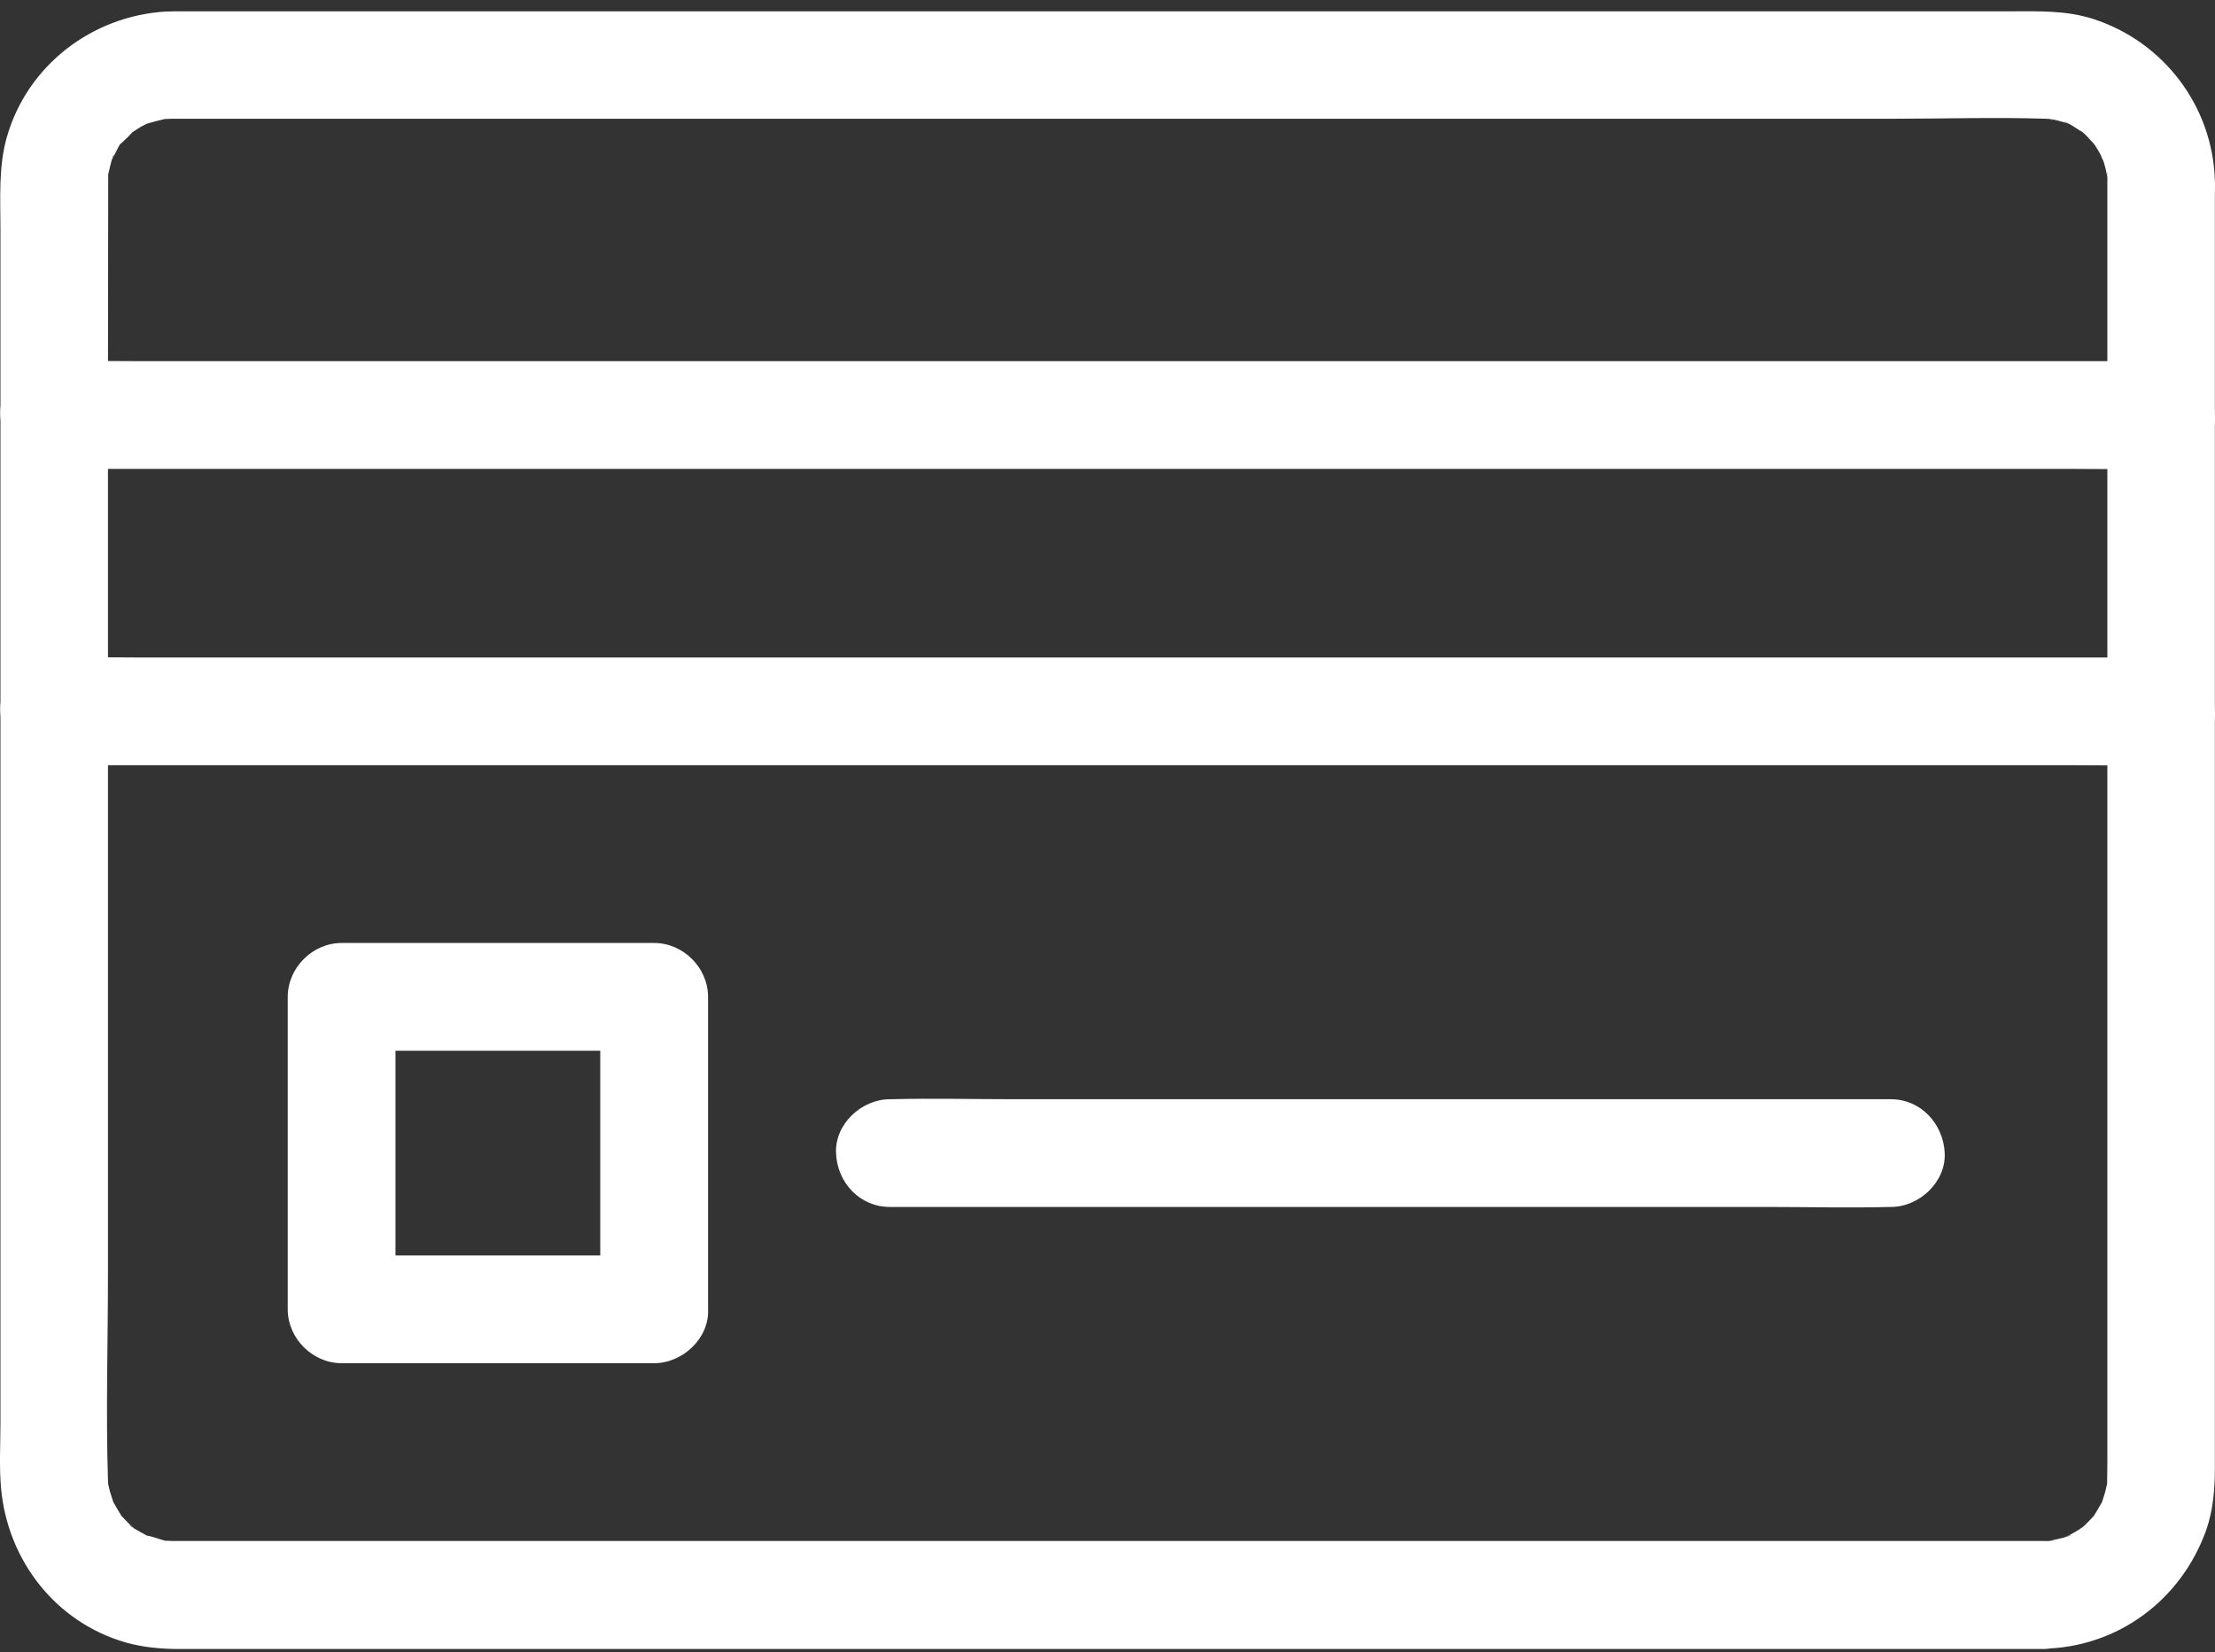 <svg width="63" height="47" viewBox="0 0 63 47" fill="none" xmlns="http://www.w3.org/2000/svg">
<rect x="0" y="0" width="63" height="47" fill="#333333" stroke="none"/>
<path d="M58.091 43.84H53.831H43.271H29.777H16.703H7.4H5.216H4.917C4.848 43.84 4.772 43.832 4.703 43.832C4.35 43.84 5.04 43.916 4.695 43.832C4.519 43.786 4.335 43.709 4.151 43.679C3.952 43.64 4.473 43.855 4.189 43.694C4.105 43.64 4.013 43.602 3.929 43.548C3.898 43.533 3.684 43.418 3.684 43.38C3.845 43.51 3.883 43.533 3.799 43.464C3.76 43.433 3.722 43.395 3.684 43.364C3.615 43.295 3.546 43.219 3.477 43.15C3.232 42.912 3.653 43.433 3.469 43.15C3.377 43.004 3.301 42.866 3.216 42.721C3.048 42.422 3.308 43.043 3.216 42.713C3.186 42.614 3.155 42.522 3.124 42.422C3.109 42.353 3.094 42.292 3.078 42.223C3.048 42.054 3.055 42.085 3.086 42.322C3.078 42.253 3.078 42.184 3.071 42.108C3.009 40.161 3.071 38.2 3.071 36.253V23.533V10.85C3.071 8.881 3.078 6.919 3.078 4.949C3.078 4.727 2.994 5.333 3.071 4.995C3.094 4.896 3.117 4.796 3.14 4.697C3.147 4.666 3.209 4.413 3.239 4.405C3.262 4.405 3.086 4.704 3.209 4.497C3.255 4.421 3.438 3.992 3.523 3.984C3.484 3.984 3.293 4.229 3.507 4.022C3.592 3.946 3.676 3.861 3.753 3.777C3.99 3.532 3.469 3.953 3.753 3.769C3.837 3.716 3.921 3.662 4.006 3.608C4.067 3.578 4.128 3.547 4.182 3.516C4.481 3.348 3.86 3.608 4.189 3.516C4.35 3.47 4.519 3.424 4.68 3.386C5.025 3.302 4.327 3.386 4.688 3.386C4.657 3.386 4.933 3.378 4.902 3.378H5.216H7.423H16.757H29.845H43.332H53.862C55.302 3.378 56.751 3.332 58.191 3.378C58.352 3.386 58.544 3.486 58.199 3.363C58.26 3.386 58.337 3.386 58.406 3.401C58.505 3.424 58.605 3.447 58.705 3.478C58.735 3.486 58.766 3.501 58.804 3.509C58.958 3.57 58.935 3.555 58.72 3.47C58.743 3.44 59.103 3.677 59.157 3.716C59.188 3.731 59.211 3.754 59.241 3.769C59.371 3.869 59.348 3.846 59.172 3.716C59.195 3.7 59.44 3.961 59.463 3.992C59.479 4.007 59.601 4.137 59.594 4.137C59.555 4.083 59.517 4.037 59.479 3.984C59.517 4.037 59.555 4.091 59.594 4.145C59.647 4.229 59.701 4.313 59.747 4.405C59.762 4.436 59.931 4.72 59.8 4.497C59.678 4.29 59.816 4.551 59.831 4.597C59.862 4.697 59.892 4.796 59.908 4.896C59.916 4.926 59.923 4.965 59.931 4.995C59.962 5.164 59.954 5.133 59.923 4.896C59.946 4.903 59.938 5.195 59.938 5.21V5.631V8.651V20.322V33.656V41.648C59.938 41.832 59.931 42.016 59.931 42.208C59.931 42.56 60.015 41.871 59.931 42.215C59.908 42.3 59.892 42.384 59.87 42.468C59.846 42.553 59.816 42.629 59.793 42.714C59.693 43.043 59.962 42.422 59.793 42.721C59.709 42.867 59.624 43.013 59.54 43.15C59.356 43.442 59.778 42.913 59.532 43.15C59.463 43.219 59.394 43.296 59.325 43.365C59.302 43.388 59.279 43.411 59.249 43.434C59.149 43.518 59.149 43.518 59.249 43.442C59.272 43.419 59.302 43.403 59.325 43.38C59.272 43.419 59.218 43.457 59.164 43.495C59.08 43.549 58.996 43.603 58.904 43.648C58.873 43.664 58.843 43.679 58.812 43.694C58.659 43.764 58.689 43.756 58.904 43.664C58.896 43.71 58.452 43.802 58.413 43.809C58.383 43.817 58.345 43.825 58.314 43.833C58.145 43.863 58.176 43.855 58.413 43.825C58.406 43.848 58.115 43.84 58.092 43.84C57.287 43.855 56.521 44.537 56.559 45.373C56.597 46.193 57.233 46.921 58.092 46.905C60.222 46.875 62.038 45.526 62.751 43.526C62.95 42.959 62.996 42.353 62.996 41.764V39.02V27.495V13.954V5.64C62.996 5.463 63.004 5.295 62.996 5.119C62.927 3.011 61.532 1.18 59.525 0.536C58.758 0.291 57.969 0.322 57.18 0.322H49.57H37.103H23.202H11.401H5.193C5.033 0.322 4.864 0.322 4.703 0.329C2.611 0.46 0.78 1.862 0.197 3.893C-0.048 4.736 0.013 5.647 0.013 6.521V16.476V30.231V40.468C0.013 41.081 -0.025 41.717 0.029 42.33C0.212 44.384 1.577 46.154 3.584 46.729C4.075 46.867 4.596 46.913 5.102 46.913H11.01H22.65H36.497H49.103H57.011H58.099C58.904 46.913 59.67 46.208 59.632 45.38C59.586 44.545 58.95 43.84 58.092 43.84L58.091 43.84Z" fill="white"/>
<path d="M1.541 13.34H3.142H7.503H13.947H21.817H30.431H39.128H47.243H54.102H59.029C59.811 13.34 60.585 13.356 61.366 13.34H61.466C62.27 13.34 63.037 12.635 62.999 11.808C62.96 10.98 62.324 10.275 61.466 10.275H59.864H55.504H49.059H41.19H32.576H23.878H15.763H8.905H3.978C3.196 10.275 2.422 10.26 1.641 10.275H1.541C0.736 10.275 -0.03 10.98 0.008 11.808C0.047 12.635 0.683 13.34 1.541 13.34Z" fill="white"/>
<path d="M1.541 21.77H3.142H7.503H13.947H21.817H30.431H39.128H47.243H54.102H59.029C59.811 21.77 60.585 21.785 61.366 21.77H61.466C62.27 21.77 63.037 21.065 62.999 20.237C62.96 19.41 62.324 18.705 61.466 18.705H59.864H55.504H49.059H41.19H32.576H23.878H15.763H8.905H3.978C3.196 18.705 2.422 18.689 1.641 18.705H1.541C0.736 18.705 -0.03 19.41 0.008 20.237C0.047 21.065 0.683 21.77 1.541 21.77Z" fill="white"/>
<path d="M18.606 35.717H10.828H9.717C10.23 36.23 10.736 36.736 11.249 37.249V29.471V28.36C10.736 28.873 10.23 29.379 9.717 29.892H17.495H18.606C18.093 29.379 17.587 28.873 17.073 28.36V36.138V37.249C17.073 38.054 17.778 38.82 18.606 38.782C19.434 38.744 20.139 38.108 20.139 37.249V29.471V28.36C20.139 27.532 19.434 26.827 18.606 26.827H10.828H9.717C8.889 26.827 8.184 27.532 8.184 28.36V36.138V37.249C8.184 38.077 8.889 38.782 9.717 38.782H17.495H18.606C19.411 38.782 20.177 38.077 20.139 37.249C20.1 36.422 19.464 35.717 18.606 35.717Z" fill="white"/>
<path d="M25.311 34.337H28.147H34.951H43.151H50.27C51.427 34.337 52.584 34.368 53.734 34.337H53.78C54.584 34.337 55.35 33.632 55.312 32.804C55.274 31.977 54.638 31.272 53.78 31.272H50.944H44.14H35.94H28.821C27.664 31.272 26.507 31.241 25.357 31.272H25.311C24.507 31.272 23.741 31.977 23.779 32.804C23.809 33.632 24.445 34.337 25.311 34.337Z" fill="white"/>
</svg>
